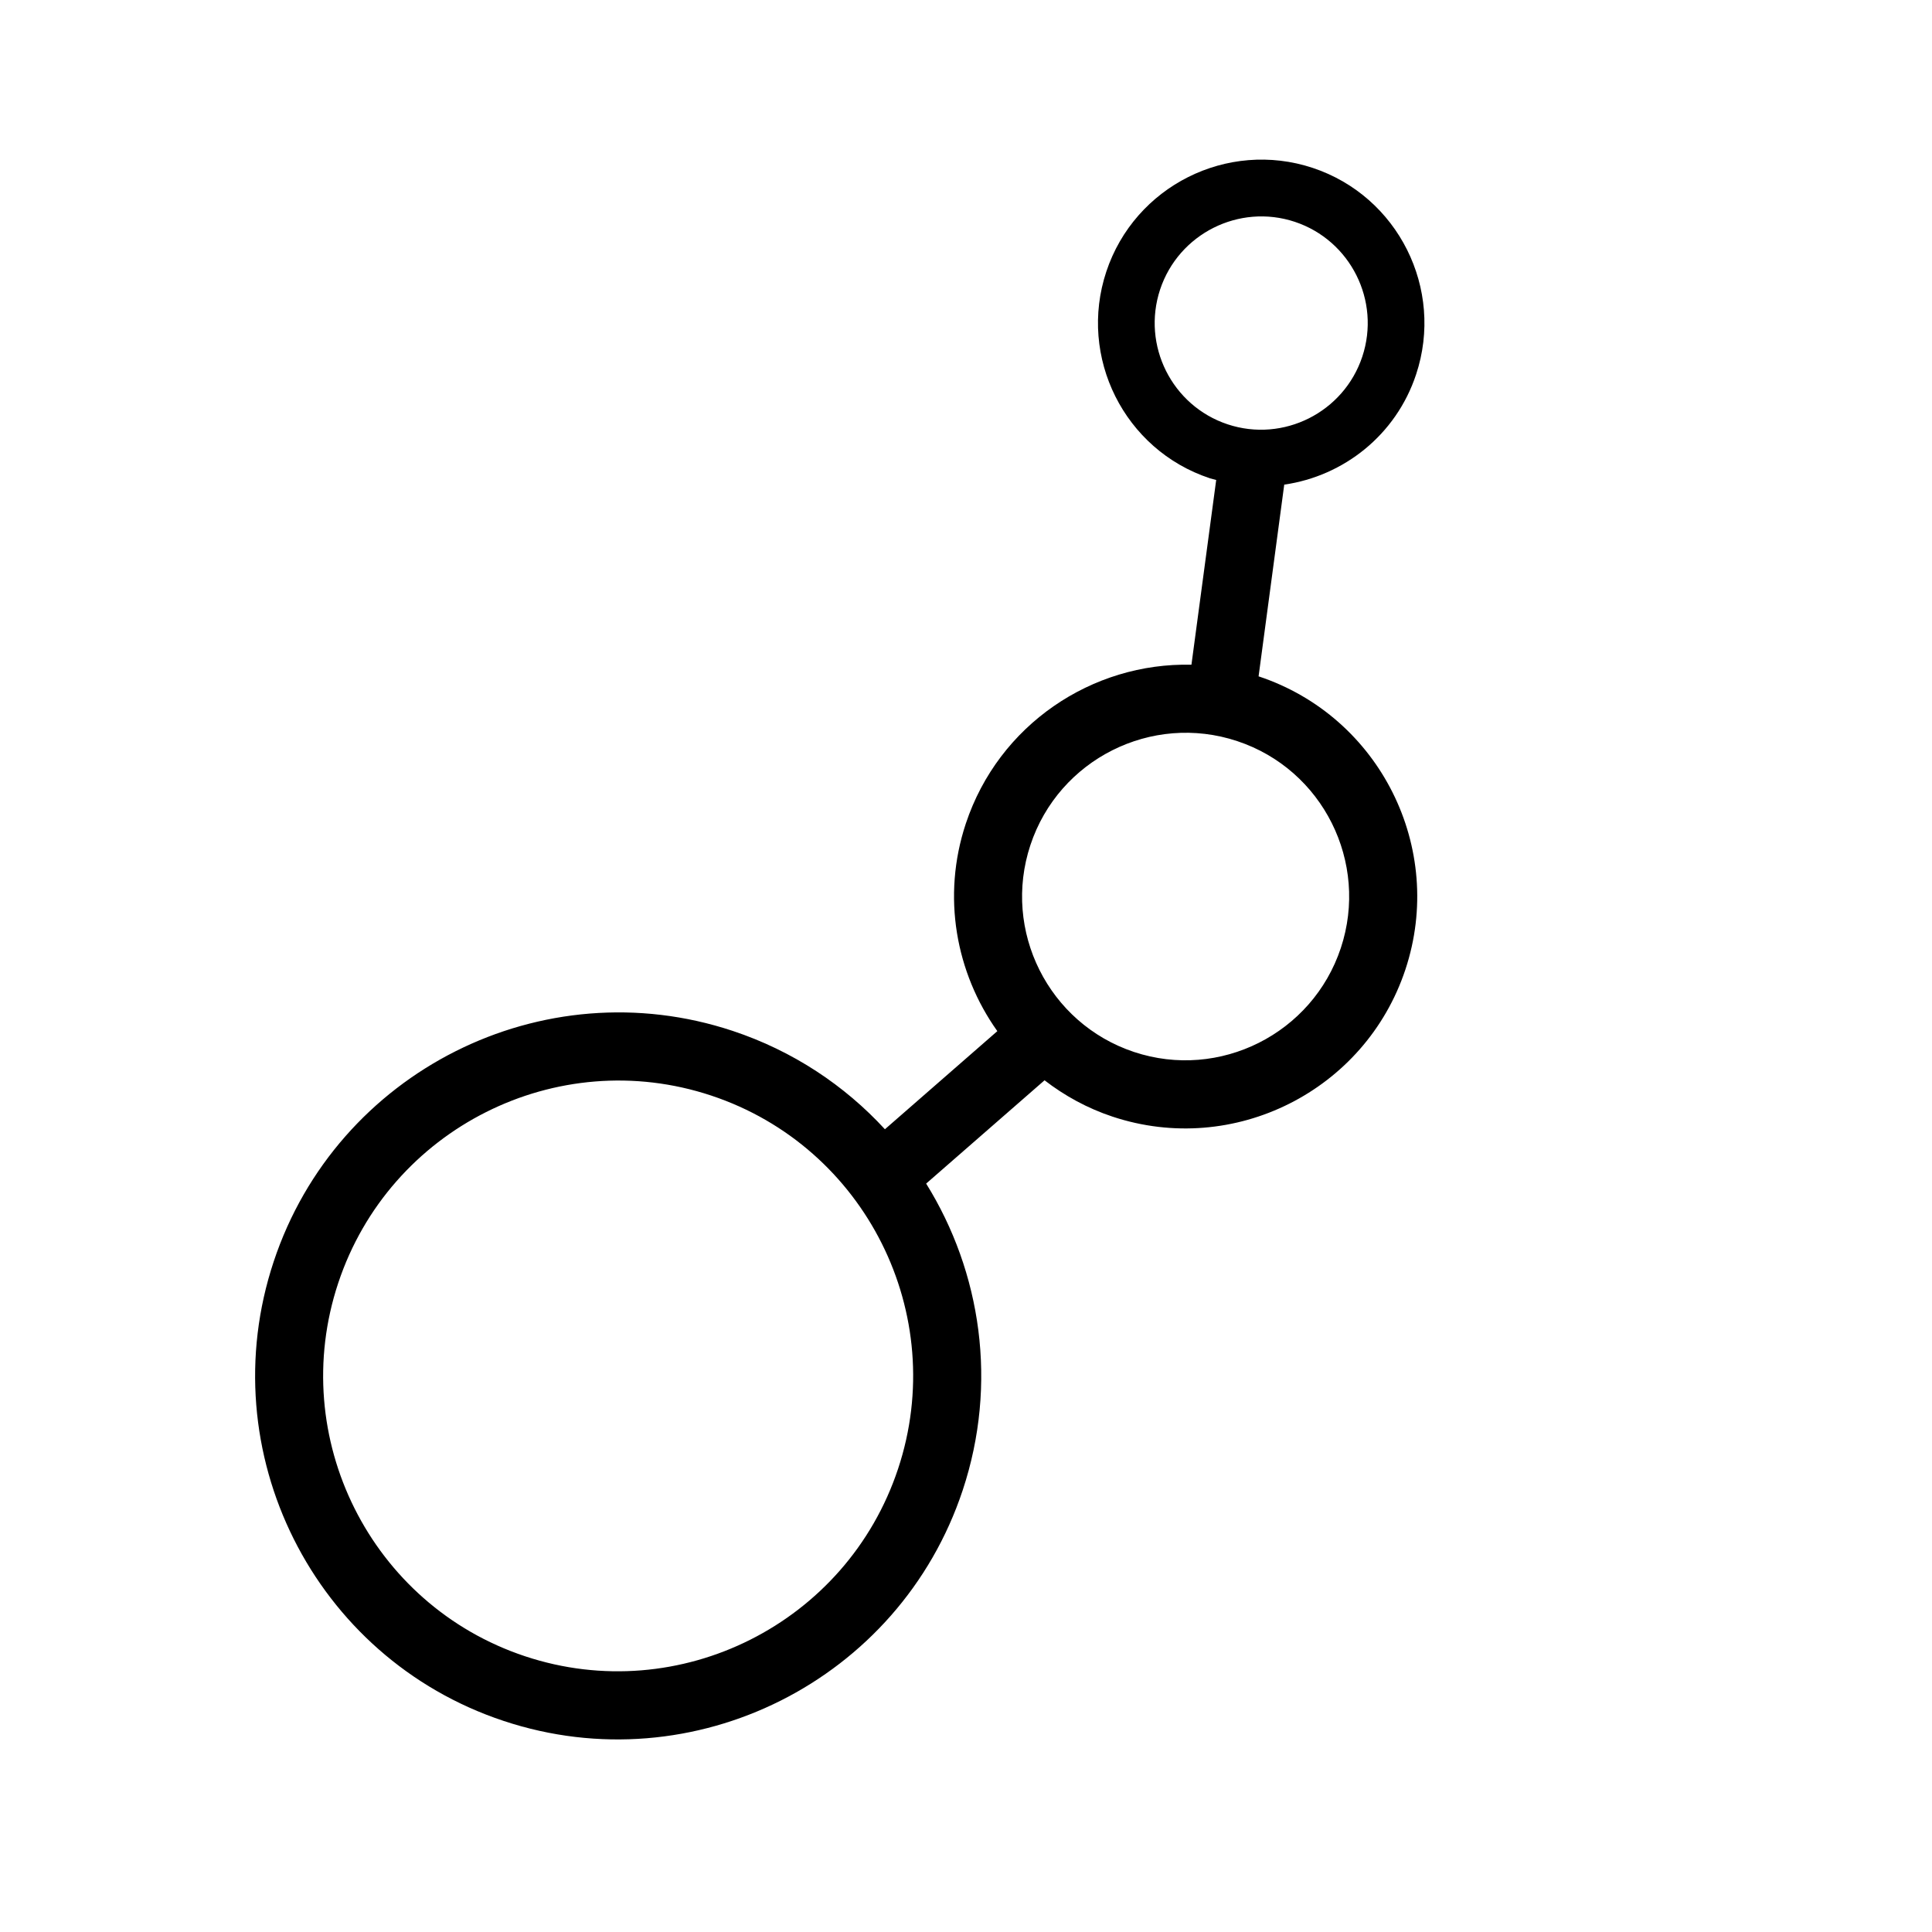 <svg width="32" height="32" viewBox="0 0 32 32" fill="none" xmlns="http://www.w3.org/2000/svg">
<g clip-path="url(#clip0_2820_7121)">
<path d="M20.848 11.203C20.847 11.203 20.846 11.203 20.846 11.203L21.271 8.027C22.253 7.885 23.122 7.208 23.455 6.202C23.925 4.786 23.157 3.251 21.743 2.781C20.328 2.312 18.794 3.083 18.324 4.499C17.854 5.916 18.622 7.451 20.037 7.921C20.072 7.932 20.108 7.94 20.144 7.95L19.734 11.01C18.091 10.971 16.542 12 15.997 13.641C15.596 14.849 15.833 16.115 16.519 17.079L14.657 18.704C13.989 17.978 13.135 17.407 12.136 17.075C8.989 16.03 5.578 17.744 4.533 20.896C3.487 24.047 5.195 27.46 8.342 28.504C11.488 29.549 14.899 27.835 15.945 24.684C16.531 22.918 16.252 21.071 15.34 19.604L17.301 17.893C17.632 18.148 18.008 18.356 18.427 18.495C20.435 19.162 22.611 18.068 23.278 16.058C23.945 14.047 22.855 11.87 20.848 11.203ZM14.875 24.328C14.025 26.889 11.254 28.282 8.697 27.433C6.141 26.584 4.752 23.811 5.602 21.251C6.452 18.69 9.223 17.297 11.78 18.146C14.336 18.995 15.725 21.768 14.875 24.328ZM20.333 7.028C19.41 6.721 18.909 5.72 19.215 4.795C19.522 3.871 20.523 3.368 21.446 3.674C22.369 3.981 22.871 4.982 22.564 5.907C22.257 6.831 21.256 7.334 20.333 7.028ZM18.783 17.424C17.366 16.953 16.596 15.416 17.067 13.996C17.538 12.576 19.075 11.804 20.492 12.275C21.91 12.745 22.679 14.283 22.208 15.703C21.737 17.122 20.2 17.895 18.783 17.424Z" fill="black"/>
</g>
<defs>
<clipPath id="clip0_2820_7121">
<rect width="32" height="32" fill="white"/>
</clipPath>
</defs>
</svg>
